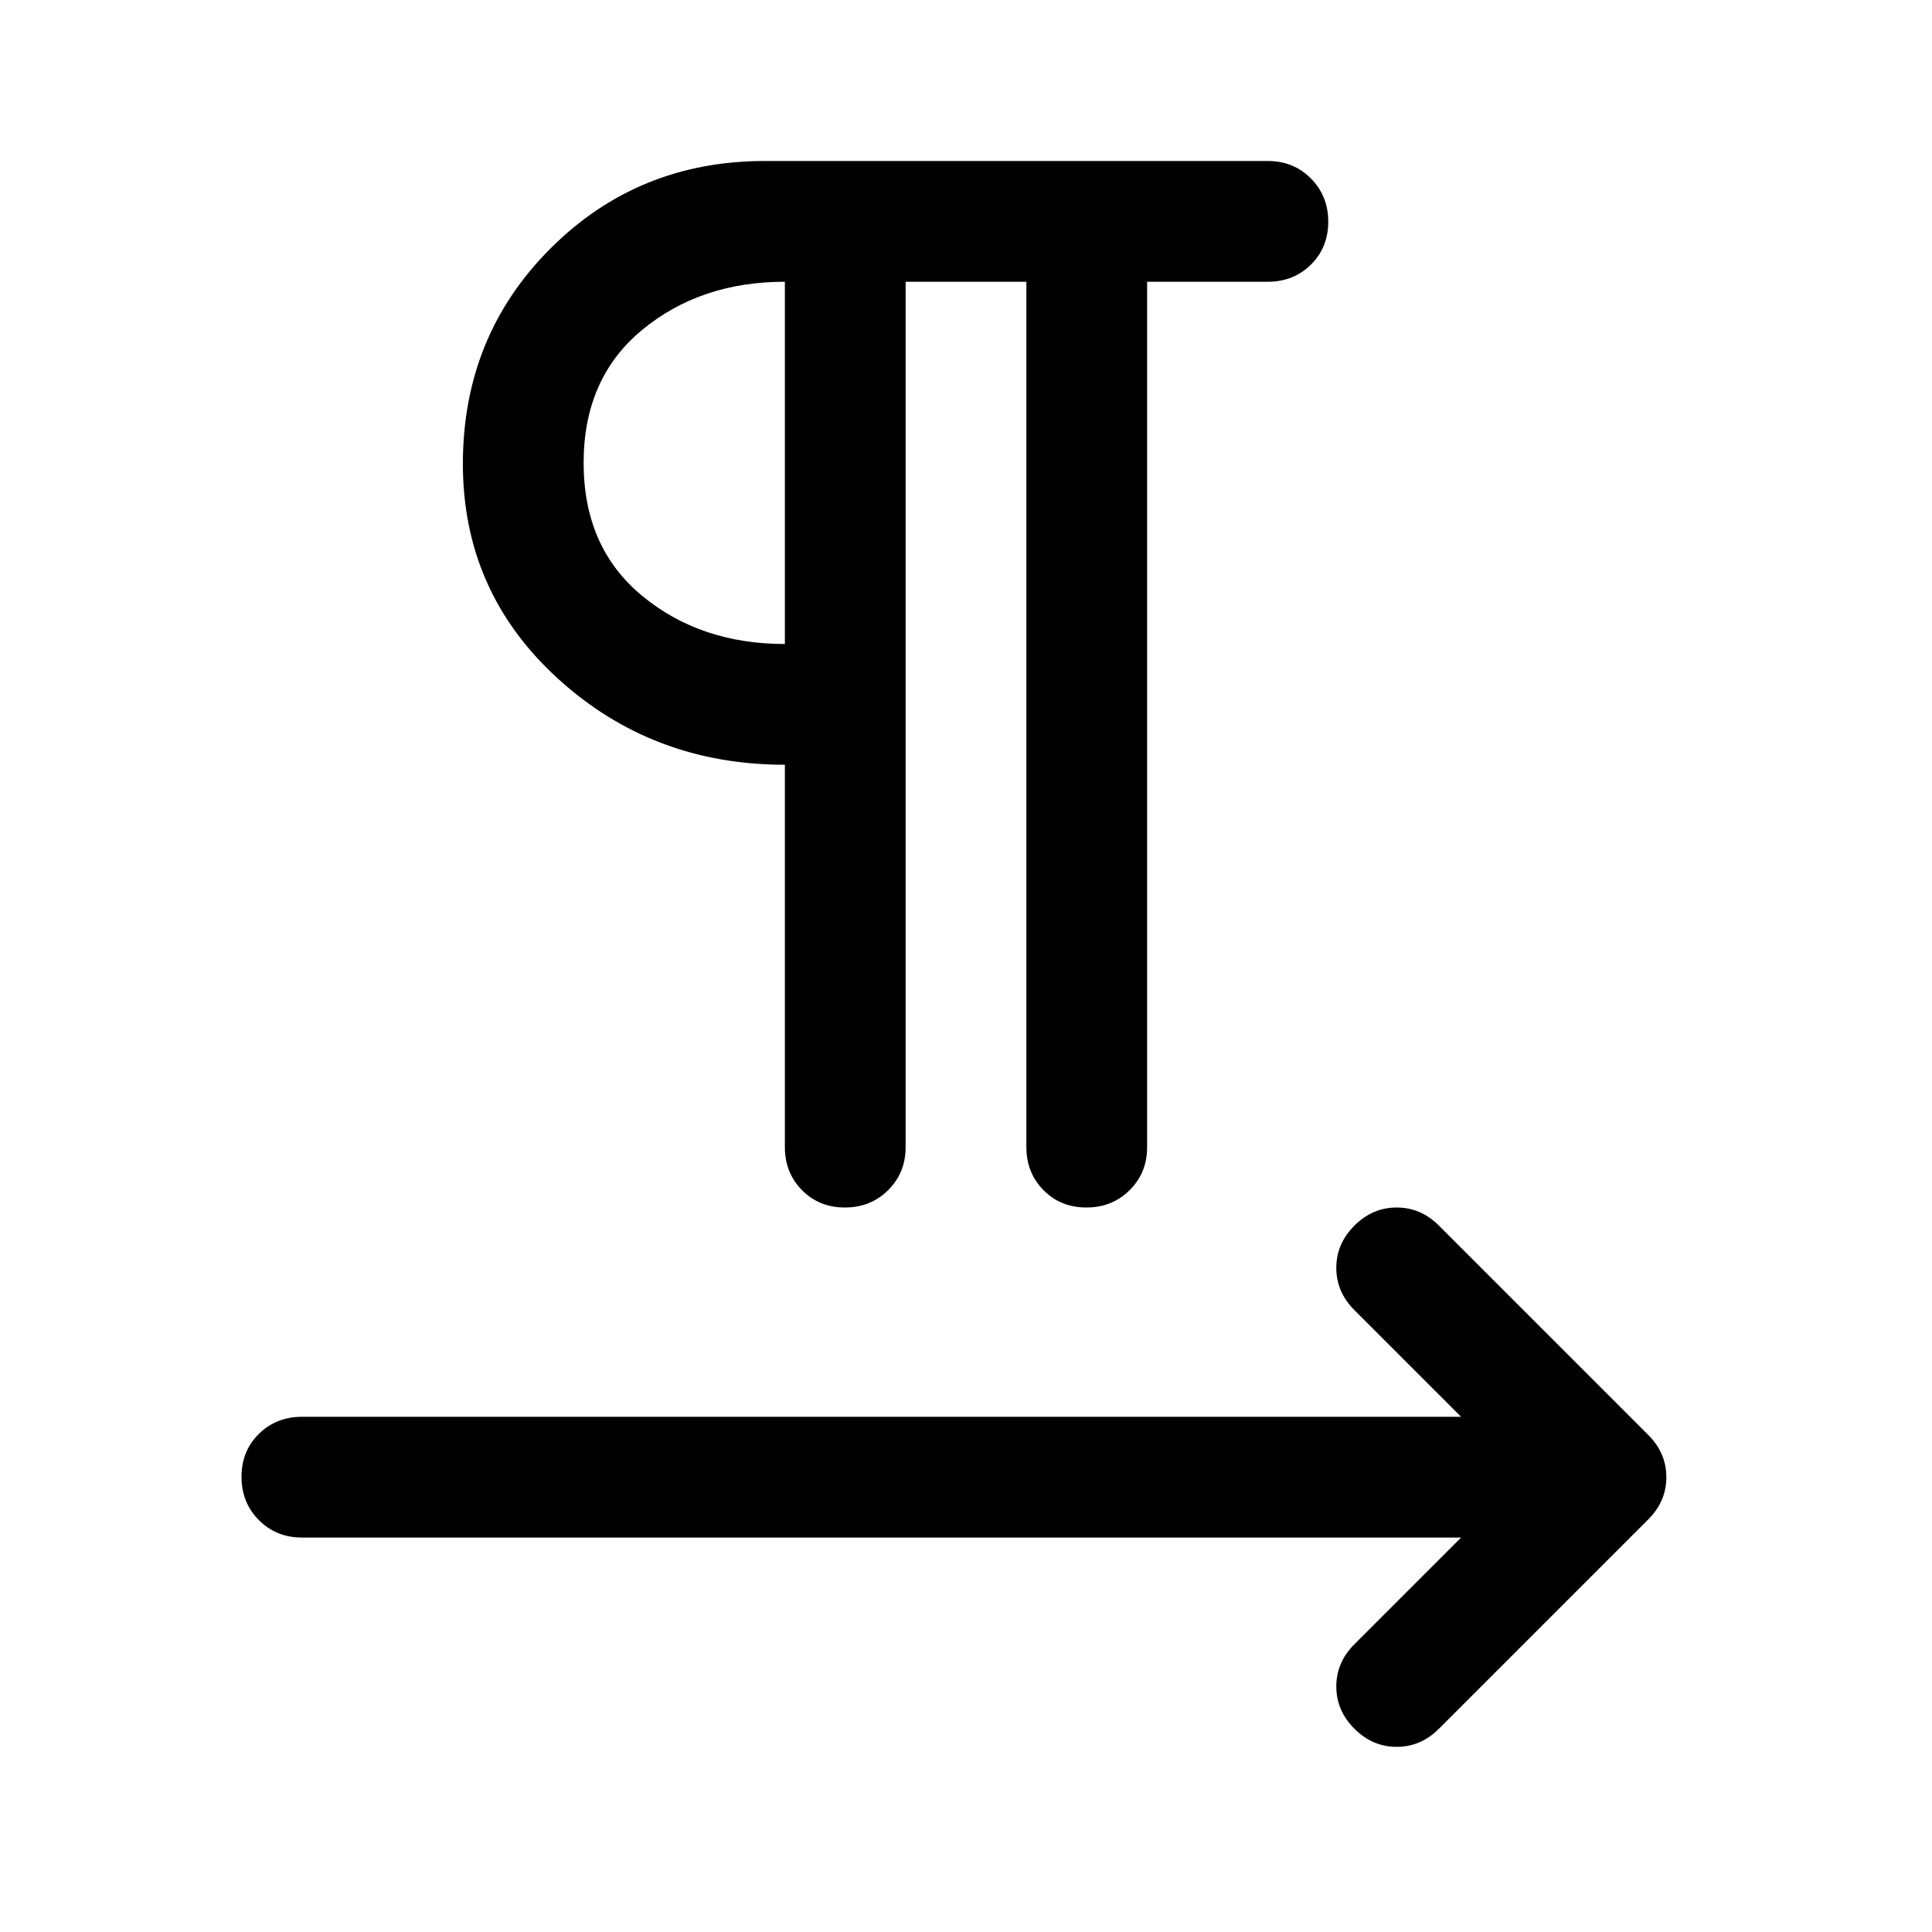 <svg xmlns="http://www.w3.org/2000/svg" width="48" height="48" viewBox="0 -960 960 960"><path d="M450-820v430q0 12.75-8.675 21.375-8.676 8.625-21.5 8.625-12.825 0-21.325-8.625T390-390v-190q-66 0-113-43t-47-106.5q0-63.5 43.5-107T380-880h250q12.75 0 21.375 8.675 8.625 8.676 8.625 21.5 0 12.825-8.625 21.325T630-820h-60v430q0 12.75-8.675 21.375-8.676 8.625-21.5 8.625-12.825 0-21.325-8.625T510-390v-430h-60Zm-60 180v-180q-42 0-71 24t-29 66q0 42 29 66t71 24Zm0-90Zm336 534H150q-12.75 0-21.375-8.675-8.625-8.676-8.625-21.5 0-12.825 8.625-21.325T150-256h576l-53-53q-9-9-9-21t9-21q9-9 21-9t21 9l104 104q9 9 9 21t-9 21L715-101q-9 9-21 9t-21-9q-9-9-9-21t9-21l53-53Z"/></svg>